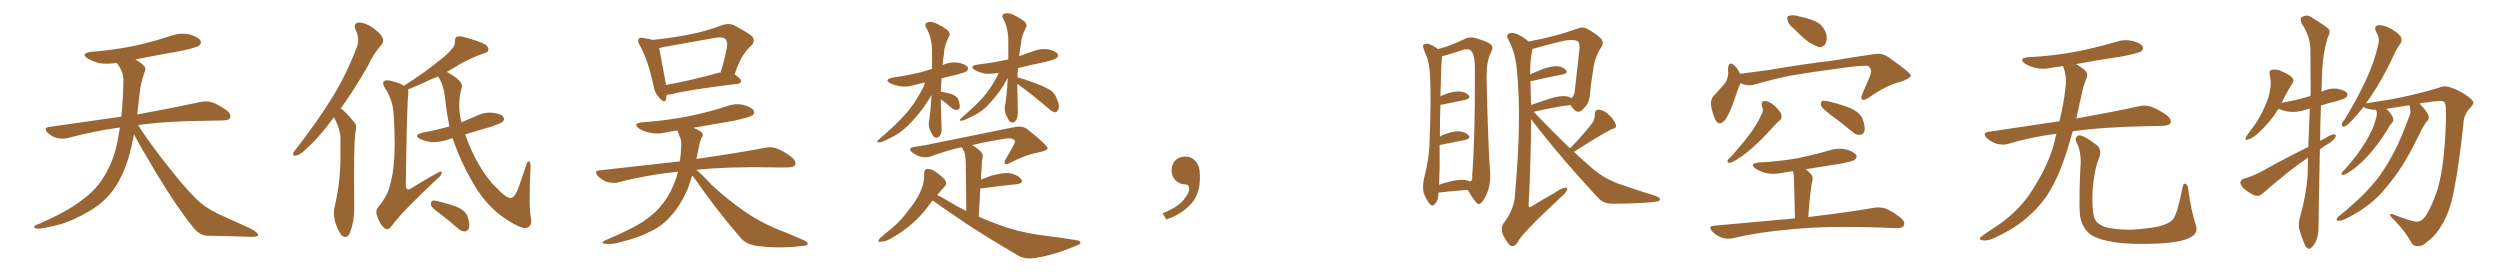 <svg xmlns="http://www.w3.org/2000/svg" xmlns:xlink="http://www.w3.org/1999/xlink" width="1350" height="150"><path fill="#996633" padding="10" d="M72.36 72.51L72.36 72.51L72.36 72.51Q71.19 78.96 69.29 85.55L69.29 85.55Q65.92 96.39 60.50 103.42L60.50 103.42Q55.81 109.57 48.34 113.96L48.34 113.96Q38.67 119.53 31.93 121.29L31.93 121.29Q22.56 123.63 20.21 123.49L20.21 123.49Q17.72 123.05 18.60 122.17L18.60 122.17Q19.04 121.44 21.24 120.85L21.24 120.85Q36.77 113.96 43.95 108.25L43.95 108.25Q51.56 102.83 55.66 96.09L55.66 96.09Q61.67 87.01 63.87 74.12L63.87 74.12Q64.31 71.48 64.75 68.85L64.75 68.85Q49.80 70.90 36.62 74.56L36.62 74.56Q33.98 75.15 30.76 74.56L30.76 74.56Q27.98 73.83 25.63 71.63L25.63 71.63Q23.29 68.99 26.51 68.55L26.51 68.55Q47.31 65.63 65.48 62.99L65.48 62.99Q66.50 54.05 66.65 43.07L66.65 43.07Q66.65 38.53 62.99 33.98L62.99 33.98Q58.01 34.72 53.61 34.13L53.61 34.13Q50.10 33.11 47.46 31.64L47.46 31.64Q43.07 28.86 49.22 27.98L49.22 27.98Q62.11 26.95 73.24 24.61L73.24 24.61Q83.06 22.41 92.29 19.34L92.29 19.34Q97.41 17.58 102.39 18.60L102.39 18.60Q107.23 20.07 108.25 21.97L108.25 21.97Q108.98 23.29 107.52 24.61L107.52 24.61Q106.35 25.63 98.29 27.39L98.29 27.39Q85.11 29.74 73.10 32.08L73.10 32.08Q75.88 33.69 77.64 35.45L77.64 35.45Q79.10 36.62 78.22 38.53L78.22 38.53Q75.88 44.82 75.44 50.24L75.44 50.24Q75 53.61 74.56 57.57L74.56 57.57Q74.27 59.62 74.12 61.82L74.12 61.82Q95.51 57.86 108.25 55.08L108.25 55.08Q111.62 54.35 114.40 55.22L114.40 55.22Q117.92 56.40 122.46 59.62L122.46 59.62Q125.10 61.82 124.22 63.72L124.22 63.72Q123.49 65.04 120.41 65.04L120.41 65.04Q116.89 65.19 112.94 65.19L112.94 65.19Q90.09 65.33 74.56 67.53L74.56 67.53Q80.86 77.49 91.55 90.82L91.55 90.82Q102.39 104.59 108.69 109.86L108.69 109.86Q113.38 113.67 121.88 117.33L121.88 117.33Q128.47 120.41 134.77 123.19L134.77 123.19Q139.60 125.68 139.45 127.00L139.45 127.00Q139.31 128.03 134.77 127.88L134.77 127.88Q124.07 127.44 111.62 127.29L111.62 127.29Q107.37 127.00 103.71 122.02L103.71 122.02Q95.36 111.62 84.38 93.46L84.38 93.46Q75.59 78.81 72.36 72.51ZM180.32 63.28L180.32 63.28Q172.56 73.97 165.97 79.83L165.97 79.83Q162.01 83.79 160.11 83.94L160.11 83.94Q157.91 84.52 158.35 82.62L158.35 82.62Q158.79 81.74 160.25 79.98L160.25 79.98Q171.24 65.77 179.30 52.88L179.30 52.88Q187.50 39.40 192.77 25.20L192.77 25.20Q194.38 20.95 192.04 16.11L192.04 16.11Q190.58 12.60 193.65 12.16L193.65 12.16Q196.58 12.01 201.12 14.79L201.12 14.79Q205.96 18.46 206.54 20.36L206.54 20.36Q207.42 22.56 205.96 24.32L205.96 24.32Q202.29 27.98 198.63 35.60L198.63 35.60Q191.02 48.93 183.98 58.59L183.98 58.59Q185.45 59.47 186.77 60.94L186.77 60.94Q188.82 62.99 191.46 66.21L191.46 66.21Q192.92 67.82 191.89 71.92L191.89 71.92Q190.87 79.54 191.31 112.21L191.31 112.21Q191.31 119.24 189.11 125.39L189.11 125.39Q187.35 129.49 184.57 127.15L184.57 127.15Q182.81 125.39 181.05 120.12L181.05 120.12Q179.74 115.14 180.62 112.06L180.62 112.06Q183.98 97.71 183.84 83.64L183.84 83.64Q183.84 78.66 183.84 73.68L183.84 73.68Q183.40 69.73 181.49 65.63L181.49 65.63Q180.91 64.31 180.32 63.28ZM244.48 74.56L244.48 74.56Q243.02 75 241.70 75.44L241.70 75.44Q237.30 76.90 232.91 76.76L232.91 76.76Q229.39 76.17 227.05 75.15L227.05 75.15Q222.80 73.10 228.22 71.63L228.22 71.63Q235.99 70.17 242.72 68.26L242.72 68.26Q241.11 60.50 240.23 52.00L240.23 52.00Q239.36 45.41 236.57 41.31L236.57 41.31Q234.23 42.19 232.32 43.07L232.32 43.07Q224.71 46.58 220.31 48.34L220.31 48.34Q220.61 49.37 220.46 51.12L220.46 51.12Q219.73 55.81 219.14 99.32L219.14 99.32Q218.99 101.66 220.02 102.25L220.02 102.25Q220.31 102.54 221.63 101.95L221.63 101.95Q236.43 92.87 237.74 92.72L237.74 92.72Q238.92 92.43 238.48 93.46L238.48 93.46Q238.33 94.92 235.99 96.68L235.99 96.68Q217.24 114.11 211.38 122.17L211.38 122.17Q209.47 124.66 207.57 123.19L207.57 123.19Q205.22 121.29 203.76 116.89L203.76 116.89Q202.44 113.67 204.35 111.77L204.35 111.77Q209.62 105.18 210.64 99.76L210.64 99.76Q212.99 91.99 213.13 78.37L213.13 78.37Q212.99 61.67 211.96 57.13L211.96 57.13Q210.79 51.86 208.01 47.75L208.01 47.75Q206.25 44.97 207.28 43.95L207.28 43.95Q208.01 43.07 210.64 43.51L210.64 43.51Q215.92 44.82 218.12 46.29L218.12 46.29Q228.37 39.84 235.40 34.13L235.40 34.13Q241.70 29.44 244.04 26.37L244.04 26.37Q245.80 24.61 245.65 22.27L245.65 22.27Q245.65 20.36 246.68 19.78L246.68 19.78Q248.88 19.34 251.22 20.21L251.22 20.21Q258.40 22.12 262.06 24.02L262.06 24.02Q264.11 25.49 263.67 27.25L263.67 27.25Q263.38 28.42 260.74 29.00L260.74 29.00Q254.88 31.05 248.14 34.72L248.14 34.72Q244.78 36.91 241.26 38.82L241.26 38.82Q242.72 39.55 244.92 41.02L244.92 41.02Q250.34 44.68 249.32 47.46L249.32 47.46Q247.85 51.86 248.00 57.71L248.00 57.71Q248.14 61.96 249.17 66.06L249.17 66.06Q253.27 64.31 257.37 62.55L257.37 62.55Q261.77 60.35 266.31 60.94L266.31 60.94Q270.85 61.52 271.88 63.28L271.88 63.28Q272.75 64.45 271.44 65.77L271.44 65.77Q270.70 66.50 265.28 68.41L265.28 68.41Q257.81 70.46 251.07 72.66L251.07 72.66Q251.22 72.95 251.37 73.10L251.37 73.10Q254.44 81.74 258.54 88.77L258.54 88.77Q262.94 96.53 268.21 101.51L268.21 101.51Q273.05 106.79 275.68 106.93L275.68 106.93Q278.17 106.93 280.52 99.90L280.52 99.90Q282.28 94.48 284.18 89.06L284.18 89.06Q284.77 87.01 285.64 87.16L285.64 87.16Q286.52 87.45 286.52 89.36L286.52 89.36Q285.35 113.09 286.82 118.07L286.82 118.07Q287.26 123.19 283.15 123.19L283.15 123.19Q278.03 122.02 270.12 116.16L270.12 116.16Q262.35 110.01 257.08 101.51L257.08 101.51Q249.61 89.36 245.21 76.90L245.21 76.90Q244.63 75.59 244.48 74.56ZM237.01 114.99L237.01 114.99L237.01 114.99Q233.35 112.35 232.76 110.89L232.76 110.89Q232.62 109.13 233.20 108.54L233.20 108.54Q233.94 108.11 236.13 108.54L236.13 108.54Q241.55 109.86 246.53 111.62L246.53 111.62Q251.51 113.82 252.54 117.04L252.54 117.04Q253.86 121.14 253.27 123.05L253.27 123.05Q252.69 124.80 251.22 124.95L251.22 124.95Q249.17 125.10 247.27 123.34L247.27 123.34Q241.99 118.65 237.01 114.99ZM360.06 51.12L360.06 51.12Q359.77 52.59 359.62 53.61L359.62 53.61Q358.89 56.10 356.10 52.88L356.10 52.88Q353.47 50.24 352.88 46.14L352.88 46.14Q349.95 32.37 345.41 24.32L345.41 24.32Q343.95 21.97 344.97 20.95L344.97 20.95Q345.41 20.07 347.31 20.51L347.31 20.51Q350.54 20.95 352.44 21.53L352.44 21.53Q362.99 20.51 372.36 18.60L372.36 18.60Q381.01 16.99 390.23 13.48L390.23 13.48Q393.46 12.45 396.09 13.48L396.09 13.48Q403.71 17.58 406.05 19.48L406.05 19.48Q408.25 22.12 405.62 24.76L405.62 24.76Q403.56 26.51 401.66 29.30L401.66 29.30Q399.46 32.08 396.68 40.14L396.68 40.14Q400.20 42.63 400.20 43.65L400.20 43.65Q399.90 45.12 398.44 45.26L398.44 45.26Q373.39 48.19 361.96 50.98L361.96 50.98Q360.94 51.12 360.06 51.12ZM388.18 39.26L388.18 39.26Q388.62 39.11 389.06 39.26L389.06 39.26Q391.11 32.96 392.58 25.34L392.58 25.34Q393.02 22.56 391.70 21.09L391.70 21.09Q390.23 19.78 386.57 20.36L386.57 20.36Q372.51 22.85 357.86 25.49L357.86 25.49Q356.84 25.78 355.96 25.93L355.96 25.93Q356.69 30.03 359.47 44.68L359.47 44.68Q359.47 45.26 359.62 45.85L359.62 45.85Q372.36 43.65 388.18 39.26ZM373.83 94.78L373.83 94.78L373.83 94.78Q372.36 98.88 371.34 102.10L371.34 102.10Q367.38 111.04 362.40 116.46L362.40 116.46Q357.57 122.17 351.27 124.95L351.27 124.95Q344.53 128.47 336.91 130.22L336.91 130.22Q330.91 132.13 327.83 131.69L327.83 131.69Q323.14 131.54 327.10 129.64L327.10 129.64Q343.21 122.90 349.51 118.07L349.51 118.07Q354.64 114.40 358.30 109.42L358.30 109.42Q362.40 104.15 365.19 96.09L365.19 96.09Q365.63 94.19 366.06 92.72L366.06 92.72Q348.93 94.48 333.98 98.44L333.98 98.44Q331.49 99.17 327.98 98.29L327.98 98.29Q325.20 97.41 322.85 95.07L322.85 95.07Q320.51 92.14 323.73 91.99L323.73 91.99Q346.88 89.36 367.09 87.16L367.09 87.16Q367.68 83.50 367.82 79.54L367.82 79.54Q368.26 75.88 366.94 73.54L366.94 73.54Q366.36 71.63 365.92 70.61L365.92 70.61Q365.77 70.46 365.77 70.46L365.77 70.46Q362.40 70.90 359.62 71.48L359.62 71.48Q354.79 72.66 350.68 71.63L350.68 71.63Q347.31 70.90 345.12 69.43L345.12 69.43Q341.31 66.65 346.73 66.06L346.73 66.06Q360.64 65.04 372.22 62.70L372.22 62.70Q382.91 60.50 392.72 57.28L392.72 57.28Q397.12 55.66 401.66 56.69L401.66 56.69Q406.05 58.01 407.08 59.77L407.08 59.77Q407.67 61.23 406.35 62.26L406.35 62.26Q404.88 63.28 396.39 65.19L396.39 65.19Q385.11 67.09 374.41 68.99L374.41 68.99Q378.22 70.61 379.10 71.63L379.10 71.63Q379.98 73.24 378.96 74.27L378.96 74.27Q377.93 76.03 377.34 79.69L377.34 79.69Q376.61 82.76 376.03 85.84L376.03 85.84Q399.32 82.47 413.09 79.83L413.09 79.83Q416.31 79.10 419.38 80.13L419.38 80.13Q423.05 81.45 427.59 84.96L427.59 84.96Q430.22 87.16 429.35 89.06L429.35 89.06Q428.47 90.53 425.24 90.38L425.24 90.38Q421.58 90.53 417.19 90.38L417.19 90.38Q392.72 89.94 376.03 91.70L376.03 91.70Q378.81 93.90 384.67 100.20L384.67 100.20Q393.31 108.11 401.81 113.96L401.81 113.96Q408.98 119.09 418.36 123.19L418.36 123.19Q427.00 126.56 434.18 129.79L434.18 129.79Q436.52 130.96 436.08 131.98L436.08 131.98Q435.79 132.71 432.71 132.86L432.71 132.86Q420.70 134.33 409.28 132.86L409.28 132.86Q402.83 132.13 399.61 128.03L399.61 128.03Q386.28 112.65 374.71 95.80L374.71 95.80Q373.97 94.92 373.83 94.78ZM508.01 53.61L508.01 53.61Q508.01 55.96 508.15 58.59L508.15 58.59Q508.30 63.43 508.45 68.70L508.45 68.70Q508.74 72.51 506.84 73.97L506.84 73.97Q504.93 75.15 503.61 72.95L503.61 72.95Q502.73 71.48 502.15 70.17L502.15 70.17Q501.42 67.97 501.56 66.06L501.56 66.06Q502.44 61.52 503.03 51.27L503.03 51.27Q501.27 54.49 498.63 58.15L498.63 58.15Q494.24 64.01 490.14 67.97L490.14 67.97Q485.60 72.36 480.32 74.71L480.32 74.71Q475.93 77.05 474.61 76.90L474.61 76.90Q472.71 76.76 474.61 75.29L474.61 75.29Q483.84 67.38 488.23 62.40L488.23 62.40Q493.65 56.69 497.75 48.63L497.75 48.63Q499.22 46.29 499.37 44.53L499.37 44.53Q496.29 45.26 493.95 45.85L493.95 45.85Q489.84 47.17 485.89 46.58L485.89 46.58Q482.96 46.00 480.76 44.97L480.76 44.97Q477.10 42.92 482.08 41.89L482.08 41.89Q490.28 40.72 497.46 38.96L497.46 38.96Q500.24 38.09 503.32 37.21L503.32 37.21Q503.32 33.40 503.32 29.74L503.32 29.74Q503.61 20.51 499.95 14.65L499.95 14.65Q499.07 12.60 500.98 12.01L500.98 12.01Q502.73 11.43 505.08 12.45L505.08 12.45Q508.74 14.06 511.82 16.41L511.82 16.41Q513.43 18.16 512.55 19.48L512.55 19.48Q509.77 24.90 509.77 29.00L509.77 29.00Q509.18 31.93 509.03 35.16L509.03 35.16Q509.18 35.01 509.62 34.86L509.62 34.86Q513.43 33.25 517.53 33.84L517.53 33.84Q521.48 34.72 522.51 36.18L522.51 36.18Q523.10 37.35 522.07 38.38L522.07 38.38Q521.19 39.11 516.21 40.43L516.21 40.43Q512.11 41.31 508.45 42.33L508.45 42.33Q508.15 45.85 508.01 49.51L508.01 49.51Q511.08 49.95 513.87 50.83L513.87 50.83Q516.94 52.00 517.53 53.91L517.53 53.91Q518.41 56.54 518.26 58.01L518.26 58.01Q517.82 59.18 516.80 59.33L516.80 59.33Q515.48 59.47 514.01 58.45L514.01 58.45Q511.08 55.81 508.45 53.91L508.45 53.91Q508.15 53.61 508.01 53.61ZM549.32 45.26L549.32 45.26Q549.32 48.05 549.46 51.12L549.46 51.12Q549.46 55.66 549.61 60.50L549.61 60.50Q549.76 64.31 547.85 65.77L547.85 65.77Q545.95 66.94 544.63 64.75L544.63 64.75Q543.75 62.99 543.16 61.96L543.16 61.96Q542.43 59.62 542.58 57.71L542.58 57.71Q543.60 53.03 544.19 42.04L544.19 42.04Q542.43 45.56 539.65 49.51L539.65 49.51Q535.84 54.49 532.62 57.71L532.62 57.71Q528.81 61.23 524.27 63.13L524.27 63.13Q520.17 65.33 519.14 65.19L519.14 65.19Q517.38 65.19 519.14 63.72L519.14 63.72Q526.76 57.13 530.42 53.03L530.42 53.03Q534.67 48.34 538.18 41.75L538.18 41.75Q538.92 40.28 539.36 39.26L539.36 39.26Q535.25 40.14 531.59 39.70L531.59 39.70Q528.52 38.96 526.61 37.94L526.61 37.94Q522.95 35.74 527.93 34.86L527.93 34.86Q536.57 33.84 544.48 32.08L544.48 32.08Q544.48 28.13 544.48 24.02L544.48 24.02Q544.78 15.23 541.55 9.81L541.55 9.81Q540.67 7.91 542.43 7.32L542.43 7.32Q544.34 6.74 546.68 7.76L546.68 7.76Q550.34 9.38 553.42 11.72L553.42 11.72Q554.88 13.62 554.00 14.94L554.00 14.94Q551.37 19.92 551.37 23.58L551.37 23.58Q550.78 26.81 550.34 30.32L550.34 30.32Q554.30 29.00 558.25 27.54L558.25 27.54Q562.21 26.07 566.31 26.66L566.31 26.66Q570.12 27.69 571.14 29.15L571.14 29.15Q571.88 30.32 570.56 31.35L570.56 31.35Q569.82 32.08 564.11 33.54L564.11 33.54Q556.49 35.01 549.76 36.77L549.76 36.77Q549.46 39.11 549.46 41.75L549.46 41.75Q553.27 42.77 559.13 44.97L559.13 44.97Q564.99 47.17 567.63 48.93L567.63 48.93Q569.68 50.68 570.56 53.03L570.56 53.03Q572.61 57.71 571.29 59.47L571.29 59.47Q570.70 60.64 569.68 60.64L569.68 60.64Q567.77 60.21 565.87 58.30L565.87 58.30Q556.79 50.54 549.32 45.26ZM503.61 108.25L503.61 108.25L503.61 108.25Q502.29 109.86 501.27 111.33L501.27 111.33Q494.09 121.14 482.23 128.17L482.23 128.17Q478.42 130.52 475.78 130.52L475.78 130.52Q473.44 131.10 474.90 128.91L474.90 128.91Q477.10 126.86 481.49 123.34L481.49 123.34Q486.47 119.24 490.58 113.53L490.58 113.53Q494.97 108.25 496.88 103.71L496.88 103.71Q499.22 99.02 499.07 93.60L499.07 93.60Q499.07 91.41 500.54 91.26L500.54 91.26Q502.73 91.11 504.64 92.43L504.64 92.43Q507.57 94.34 509.91 96.68L509.91 96.68Q511.82 99.02 510.06 100.78L510.06 100.78Q508.01 102.98 506.10 105.32L506.10 105.32Q510.06 107.23 515.92 110.89L515.92 110.89Q518.99 112.50 521.78 113.96L521.78 113.96Q521.63 89.94 521.48 86.87L521.48 86.87Q521.34 83.79 520.75 82.03L520.75 82.03Q520.02 80.86 519.43 79.54L519.43 79.54Q517.24 79.83 515.92 80.27L515.92 80.27Q508.74 82.18 502.44 84.52L502.44 84.52Q497.46 85.99 492.63 82.32L492.63 82.32Q489.70 79.83 494.24 79.25L494.24 79.25Q500.39 78.37 506.25 77.05L506.25 77.05Q521.78 73.83 531.59 71.92L531.59 71.92Q541.26 69.87 549.17 68.41L549.17 68.41Q552.69 67.97 555.47 70.31L555.47 70.31Q565.58 78.52 565.72 79.98L565.72 79.98Q565.87 81.30 560.60 82.32L560.60 82.32Q554.15 83.50 546.09 87.60L546.09 87.60Q543.75 89.06 542.72 88.48L542.72 88.48Q541.99 87.74 543.02 85.99L543.02 85.99Q545.36 82.18 547.27 78.52L547.27 78.52Q548.14 76.76 548.14 76.32L548.14 76.32Q548.00 75.29 545.65 74.71L545.65 74.71Q543.60 74.56 536.13 76.03L536.13 76.03Q529.83 77.05 525 78.37L525 78.37Q527.64 79.69 529.98 82.32L529.98 82.32Q531.30 83.79 530.27 86.57L530.27 86.57Q530.27 87.89 530.13 89.79L530.13 89.79Q529.83 93.31 529.69 96.97L529.69 96.97Q532.32 95.95 535.11 94.92L535.11 94.92Q541.99 93.02 545.65 93.60L545.65 93.60Q549.76 94.48 551.51 96.83L551.51 96.83Q552.83 98.88 549.17 99.46L549.17 99.46Q541.26 100.20 530.57 101.66L530.57 101.66Q529.54 101.66 529.39 101.66L529.39 101.66Q528.96 108.69 528.52 117.04L528.52 117.04Q534.23 119.53 539.65 121.44L539.65 121.44Q549.17 125.10 561.18 126.86L561.18 126.86Q571.88 128.17 581.10 129.64L581.10 129.64Q583.59 130.08 583.45 131.10L583.45 131.10Q583.45 131.98 580.66 132.86L580.66 132.86Q569.82 137.55 559.13 139.31L559.13 139.31Q553.13 140.33 549.02 137.55L549.02 137.55Q535.25 129.49 522.36 121.14L522.36 121.14Q522.07 121.00 521.92 121.00L521.92 121.00Q521.78 120.85 521.92 120.85L521.92 120.85Q512.55 114.55 503.61 108.25ZM647.75 91.99L647.75 91.99L647.75 91.99Q648.93 103.27 643.65 109.57L643.65 109.57Q638.09 115.87 629.74 118.51L629.74 118.51L627.83 115.14Q636.47 111.77 639.70 107.23L639.70 107.23Q642.19 103.86 642.19 101.95L642.19 101.95Q642.04 99.61 640.14 99.61L640.14 99.61Q637.06 99.61 634.72 97.27L634.72 97.27Q632.67 95.21 632.67 91.99L632.67 91.99Q632.81 88.48 634.72 86.57L634.72 86.57Q636.91 84.52 640.14 84.52L640.14 84.52Q642.92 84.52 644.82 86.28L644.82 86.28Q647.31 88.33 647.75 91.99ZM776.81 104.00L776.81 104.00Q776.66 104.44 776.66 104.88L776.66 104.88Q776.81 107.81 774.90 110.16L774.90 110.16Q773.44 111.91 771.97 110.01L771.97 110.01Q770.07 107.67 768.75 104.00L768.75 104.00Q768.02 100.63 769.04 96.09L769.04 96.09Q771.83 85.25 771.97 76.32L771.97 76.32Q772.85 54.49 772.27 41.75L772.27 41.75Q771.97 33.84 770.07 29.88L770.07 29.88Q769.34 28.13 768.75 26.22L768.75 26.22Q768.02 24.46 769.04 23.88L769.04 23.88Q770.65 23.29 771.97 23.88L771.97 23.88Q773.88 24.61 775.20 25.63L775.20 25.63Q775.93 26.07 776.51 26.51L776.51 26.51Q783.11 24.90 791.16 20.95L791.16 20.95Q793.65 19.63 797.17 20.65L797.17 20.65Q804.35 22.85 805.37 24.32L805.37 24.32Q806.54 25.78 805.08 28.42L805.08 28.42Q802.73 32.81 802.73 41.60L802.73 41.60Q803.47 75.15 804.49 90.67L804.49 90.67Q805.37 98.44 803.03 104.30L803.03 104.30Q800.68 109.72 798.78 110.16L798.78 110.16Q797.75 110.60 795.41 107.08L795.41 107.08Q793.95 104.88 792.48 102.54L792.48 102.54Q785.60 102.98 776.81 104.00ZM791.46 97.27L791.46 97.27Q792.77 97.41 793.80 98.00L793.80 98.00Q795.41 97.56 794.97 94.92L794.97 94.92Q796.58 74.85 796.44 38.23L796.44 38.23Q796.58 29.44 794.24 27.25L794.24 27.25Q792.63 25.93 788.96 27.25L788.96 27.25Q784.72 28.71 781.05 29.74L781.05 29.74Q779.74 30.18 778.71 30.32L778.71 30.32Q778.71 31.20 778.56 32.67L778.56 32.67Q778.27 34.42 777.83 52.15L777.83 52.15Q778.42 51.56 779.00 51.42L779.00 51.42Q784.57 49.22 787.79 49.37L787.79 49.37Q791.31 49.51 793.07 51.42L793.07 51.42Q794.38 53.03 791.31 53.91L791.31 53.91Q785.89 55.08 778.42 56.54L778.42 56.54Q777.98 56.54 777.83 56.54L777.83 56.54Q777.54 64.01 777.54 73.83L777.54 73.83Q778.13 73.39 779.00 72.95L779.00 72.95Q784.57 70.75 787.79 70.90L787.79 70.90Q791.31 71.19 793.07 73.10L793.07 73.10Q794.38 74.71 791.16 75.59L791.16 75.59Q785.60 76.76 777.98 78.22L777.98 78.22Q777.54 78.22 777.39 78.22L777.39 78.22Q777.39 84.23 777.39 91.26L777.39 91.26Q777.25 96.09 777.10 99.76L777.10 99.76Q779.74 98.73 782.52 98.14L782.52 98.14Q788.23 96.68 791.46 97.27ZM847.85 80.13L847.85 80.13Q855.91 71.63 860.01 66.21L860.01 66.21Q861.33 63.87 861.18 61.96L861.18 61.96Q861.18 59.18 863.38 59.18L863.38 59.18Q866.60 59.62 869.24 62.40L869.24 62.40Q872.02 65.19 872.61 67.53L872.61 67.53Q873.19 69.14 870.41 69.73L870.41 69.73Q863.67 73.10 849.90 82.03L849.90 82.03Q855.32 87.01 860.60 91.55L860.60 91.55Q863.96 94.34 867.92 96.53L867.92 96.53Q872.61 98.88 874.80 99.46L874.80 99.46Q883.45 102.54 893.99 105.76L893.99 105.76Q896.48 106.79 896.48 107.67L896.48 107.67Q896.04 108.69 894.58 108.84L894.58 108.84Q888.87 109.86 871.14 110.01L871.14 110.01Q865.87 110.16 862.79 106.64L862.79 106.64Q842.58 84.96 826.76 64.31L826.76 64.31Q826.76 85.55 825.44 111.04L825.44 111.04Q825.73 112.50 827.05 111.47L827.05 111.47Q833.64 107.37 839.50 104.15L839.50 104.15Q843.31 101.51 845.21 101.37L845.21 101.37Q846.68 101.37 846.09 102.83L846.09 102.83Q845.51 104.30 842.72 106.64L842.72 106.64Q821.34 126.42 819.43 130.96L819.43 130.96Q817.68 133.59 815.48 132.57L815.48 132.57Q813.43 130.66 811.52 126.56L811.52 126.56Q810.21 123.19 811.96 120.56L811.96 120.56Q817.97 112.65 818.12 104.74L818.12 104.74Q821.78 64.31 819.14 38.23L819.14 38.23Q818.55 29.15 814.60 21.53L814.60 21.53Q812.99 19.19 814.75 18.16L814.75 18.16Q816.21 17.29 818.99 18.31L818.99 18.31Q822.22 19.63 825.44 22.41L825.44 22.41Q839.50 19.92 851.95 15.38L851.95 15.38Q854.44 14.36 856.79 15.38L856.79 15.38Q861.62 18.02 864.40 20.65L864.40 20.65Q866.60 23.14 864.40 25.93L864.40 25.93Q861.04 31.05 860.16 38.67L860.16 38.67Q858.98 46.00 858.40 52.29L858.40 52.29Q858.11 55.66 855.32 58.45L855.32 58.45Q851.81 62.70 848.58 57.42L848.58 57.42Q848.29 56.84 848.14 56.69L848.14 56.69Q839.65 57.71 828.22 60.35L828.22 60.35Q838.48 71.19 847.85 80.13ZM826.46 43.80L826.46 43.80L826.46 43.80Q826.61 49.95 826.76 56.69L826.76 56.69Q831.45 55.08 837.16 53.17L837.16 53.17Q842.58 51.56 845.65 52.00L845.65 52.00Q847.41 52.15 848.44 53.03L848.44 53.03Q849.90 52.15 850.34 49.37L850.34 49.37Q851.51 39.26 852.83 27.25L852.83 27.25Q853.27 23.14 851.95 22.27L851.95 22.27Q849.02 20.65 840.97 22.85L840.97 22.85Q835.40 24.17 827.78 26.37L827.78 26.37Q827.34 26.37 827.49 26.51L827.49 26.51Q827.34 26.66 827.34 27.10L827.34 27.10Q826.17 32.96 826.32 40.14L826.32 40.14Q829.25 38.82 832.47 37.50L832.47 37.50Q837.74 35.60 840.82 35.74L840.82 35.74Q844.19 36.04 845.65 37.94L845.65 37.94Q846.83 39.55 844.04 40.14L844.04 40.14Q837.01 41.46 827.64 43.65L827.64 43.65Q827.05 43.65 826.46 43.80ZM968.41 15.23L968.41 15.23Q965.48 12.89 965.33 10.99L965.33 10.99Q964.75 8.79 965.77 8.64L965.77 8.64Q967.38 7.91 970.17 8.50L970.17 8.50Q972.07 8.94 973.83 9.38L973.83 9.38Q978.22 10.40 981.74 12.30L981.74 12.30Q984.81 14.21 986.13 18.31L986.13 18.31Q986.87 21.09 985.84 23.44L985.84 23.44Q984.52 25.78 981.88 25.34L981.88 25.34Q979.83 24.46 977.05 23.00L977.05 23.00Q973.83 20.65 968.41 15.23ZM939.84 44.82L939.84 44.82Q938.23 48.63 936.04 55.37L936.04 55.37Q934.13 60.79 931.79 64.45L931.79 64.45Q928.56 68.70 926.22 64.60L926.22 64.60Q924.90 61.82 924.02 57.28L924.02 57.28Q923.58 54.05 925.05 52.15L925.05 52.15Q928.71 48.19 931.49 44.97L931.49 44.97Q933.11 42.63 933.25 39.40L933.25 39.40Q933.25 38.09 933.11 37.06L933.11 37.06Q933.54 32.81 936.33 35.16L936.33 35.16Q937.94 36.33 939.70 39.84L939.70 39.84Q947.61 38.82 955.22 37.79L955.22 37.79Q975.88 34.28 989.21 32.81L989.21 32.81Q1002.10 30.62 1012.65 29.15L1012.65 29.15Q1016.60 28.56 1019.82 30.91L1019.82 30.91Q1031.69 39.26 1031.84 40.72L1031.84 40.72Q1031.84 42.33 1025.98 44.24L1025.98 44.24Q1018.51 46.14 1009.57 52.44L1009.57 52.44Q1006.93 54.35 1005.62 53.76L1005.62 53.76Q1004.59 53.17 1005.62 50.83L1005.62 50.83Q1007.67 46.00 1009.57 41.60L1009.57 41.60Q1010.45 39.26 1010.30 38.67L1010.30 38.67Q1010.74 37.50 1008.84 35.60L1008.84 35.60Q1006.05 35.16 995.36 36.62L995.36 36.62Q977.78 38.96 966.65 40.87L966.65 40.87Q956.69 42.92 947.31 45.70L947.31 45.70Q943.51 46.73 939.84 44.82ZM951.42 57.28L951.42 57.28Q950.83 54.49 953.17 54.49L953.17 54.49Q955.37 54.64 958.45 57.28L958.45 57.28Q961.82 60.50 961.96 62.26L961.96 62.26Q962.40 64.01 961.08 65.04L961.08 65.04Q959.18 66.50 956.84 69.29L956.84 69.29Q951.27 75.44 946.73 79.39L946.73 79.39Q942.19 83.50 938.96 85.40L938.96 85.40Q935.60 87.74 934.13 87.89L934.13 87.89Q932.37 88.04 932.96 86.57L932.96 86.57Q933.25 85.84 934.57 84.81L934.57 84.81Q940.14 78.66 944.24 73.24L944.24 73.24Q948.63 67.68 951.42 61.38L951.42 61.38Q952.44 59.47 951.42 57.28ZM987.74 61.38L987.74 61.38Q983.94 58.45 983.35 56.98L983.35 56.98Q983.20 55.22 983.79 54.64L983.79 54.64Q984.67 54.20 986.87 54.64L986.87 54.64Q993.31 56.10 999.02 58.30L999.02 58.30Q1004.88 60.94 1005.91 64.60L1005.91 64.60Q1007.37 68.70 1006.79 70.90L1006.79 70.90Q1006.05 72.66 1004.59 72.80L1004.59 72.80Q1002.39 73.10 1000.49 71.34L1000.49 71.34Q993.90 65.92 987.74 61.38ZM969.29 117.92L969.29 117.92L969.29 117.92Q968.85 98.58 968.70 96.24L968.70 96.24Q968.70 94.04 968.26 92.72L968.26 92.72Q968.12 92.58 968.12 92.43L968.12 92.43Q965.33 92.87 962.55 93.31L962.55 93.31Q957.71 94.34 953.61 93.46L953.61 93.46Q950.39 92.58 948.05 91.11L948.05 91.11Q944.38 88.33 949.80 87.74L949.80 87.74Q961.08 87.16 970.90 85.40L970.90 85.40Q979.98 83.50 988.04 81.15L988.04 81.15Q992.58 79.69 996.97 80.71L996.97 80.71Q1001.37 82.03 1002.39 83.79L1002.39 83.79Q1002.98 85.25 1001.51 86.28L1001.51 86.28Q1000.49 87.16 993.31 88.48L993.31 88.48Q983.94 89.94 975 91.41L975 91.41Q976.76 92.58 978.22 94.34L978.22 94.34Q979.39 95.95 978.37 98.73L978.37 98.73Q978.22 99.76 978.08 100.78L978.08 100.78Q977.05 107.96 976.46 117.19L976.46 117.19Q998.58 114.55 1011.91 112.21L1011.91 112.21Q1015.28 111.62 1018.36 112.65L1018.36 112.65Q1021.88 114.11 1026.42 117.63L1026.42 117.63Q1029.05 119.97 1028.03 121.88L1028.03 121.88Q1027.15 123.34 1023.93 123.19L1023.93 123.19Q1020.26 123.05 1016.16 122.90L1016.16 122.90Q986.13 121.88 967.97 123.78L967.97 123.78Q950.83 125.10 935.74 128.61L935.74 128.61Q932.96 129.35 929.74 128.32L929.74 128.32Q926.81 127.29 924.61 124.95L924.61 124.95Q922.12 122.02 925.63 121.88L925.63 121.88Q948.93 119.82 969.29 117.92ZM1110.50 72.22L1110.50 72.22Q1096.88 73.97 1084.57 77.64L1084.57 77.64Q1081.93 78.52 1078.27 77.64L1078.27 77.64Q1075.20 76.76 1072.85 74.56L1072.85 74.56Q1070.21 71.78 1073.73 71.19L1073.73 71.19Q1093.95 68.12 1112.11 65.48L1112.11 65.48Q1114.60 54.79 1115.19 48.49L1115.19 48.49Q1116.36 41.75 1114.16 36.04L1114.16 36.04Q1114.01 35.74 1114.01 35.74L1114.01 35.74Q1110.64 36.04 1107.86 36.62L1107.86 36.62Q1103.03 37.65 1098.93 36.62L1098.93 36.62Q1095.70 35.74 1093.36 34.28L1093.36 34.28Q1089.70 31.49 1095.12 30.91L1095.12 30.91Q1109.18 30.18 1121.48 27.83L1121.48 27.83Q1132.47 25.63 1142.72 22.56L1142.72 22.56Q1147.27 21.09 1151.66 22.12L1151.66 22.12Q1156.05 23.29 1157.08 25.20L1157.08 25.20Q1157.67 26.66 1156.20 27.69L1156.20 27.69Q1154.88 28.71 1145.95 30.47L1145.95 30.47Q1133.06 32.37 1121.19 34.57L1121.19 34.57Q1122.80 35.74 1125 37.21L1125 37.21Q1128.08 39.40 1126.61 42.48L1126.61 42.48Q1125.88 44.24 1124.85 47.46L1124.85 47.46Q1122.95 56.40 1121.19 64.01L1121.19 64.01Q1142.14 60.21 1154.88 57.42L1154.88 57.42Q1158.25 56.54 1161.47 57.57L1161.47 57.57Q1165.14 58.89 1169.97 62.11L1169.97 62.11Q1172.90 64.60 1172.02 66.50L1172.02 66.50Q1171.29 67.82 1167.77 67.97L1167.77 67.97Q1164.40 68.12 1160.45 68.12L1160.45 68.12Q1135.55 68.55 1119.29 70.90L1119.29 70.90Q1117.24 78.22 1115.33 84.08L1115.33 84.08Q1111.08 96.68 1105.66 105.18L1105.66 105.18Q1100.10 113.38 1091.60 119.97L1091.60 119.97Q1085.89 124.37 1076.95 128.47L1076.95 128.47Q1073.29 130.22 1070.65 129.79L1070.65 129.79Q1068.75 129.49 1069.19 128.47L1069.19 128.47Q1069.92 127.59 1072.56 125.83L1072.56 125.83Q1075.78 123.63 1079.44 121.29L1079.44 121.29Q1090.87 113.09 1097.02 103.27L1097.02 103.27Q1106.25 89.21 1109.47 76.46L1109.47 76.46Q1109.91 74.12 1110.50 72.22ZM1185.64 121.14L1185.64 121.14L1185.64 121.14Q1187.40 125.83 1182.86 128.17L1182.86 128.17Q1177.88 130.96 1164.99 131.54L1164.99 131.54Q1150.78 132.13 1141.85 130.81L1141.85 130.81Q1132.76 129.35 1128.81 126.56L1128.81 126.56Q1125 123.63 1123.54 118.21L1123.54 118.21Q1122.36 113.53 1123.39 90.97L1123.39 90.97Q1124.27 82.47 1121.19 76.61L1121.19 76.61Q1120.17 73.97 1122.51 73.10L1122.51 73.10Q1124.85 72.66 1132.47 78.52L1132.47 78.52Q1135.25 81.15 1133.35 85.69L1133.35 85.69Q1131.01 91.11 1129.98 102.98L1129.98 102.98Q1129.54 113.67 1131.01 117.77L1131.01 117.77Q1131.74 120.26 1135.69 122.17L1135.69 122.17Q1140.09 123.93 1150.20 124.07L1150.20 124.07Q1159.42 123.63 1166.16 122.17L1166.16 122.17Q1171.44 120.70 1173.34 118.51L1173.34 118.51Q1175.68 115.87 1178.47 101.66L1178.47 101.66Q1179.05 98.44 1180.37 99.32L1180.37 99.32Q1181.54 100.20 1181.69 102.54L1181.69 102.54Q1183.30 114.40 1185.64 121.14ZM1246.44 79.39L1246.44 79.39Q1246.88 68.70 1247.31 58.59L1247.31 58.59Q1246.00 58.89 1244.68 59.33L1244.68 59.33Q1240.43 60.79 1236.33 60.35L1236.33 60.35Q1233.11 59.91 1230.76 58.89L1230.76 58.89Q1230.47 58.74 1230.32 58.74L1230.32 58.74Q1226.07 65.92 1219.04 72.22L1219.04 72.22Q1216.26 74.71 1214.06 75.29L1214.06 75.29Q1211.87 76.17 1212.89 73.83L1212.89 73.83Q1214.36 71.63 1217.14 67.97L1217.14 67.97Q1220.36 63.57 1222.71 58.15L1222.71 58.15Q1225.20 52.88 1225.78 48.93L1225.78 48.93Q1226.66 44.68 1225.63 40.28L1225.63 40.28Q1225.20 38.23 1226.66 37.65L1226.66 37.65Q1228.71 37.35 1230.91 37.94L1230.91 37.94Q1234.13 39.26 1236.91 41.02L1236.91 41.02Q1239.26 43.07 1237.94 44.97L1237.94 44.97Q1235.01 49.51 1232.23 55.22L1232.23 55.22Q1232.08 55.37 1232.08 55.52L1232.08 55.52Q1238.67 54.35 1244.09 52.88L1244.09 52.88Q1245.70 52.29 1247.61 51.86L1247.61 51.86Q1247.61 50.83 1247.75 49.95L1247.75 49.95Q1247.75 37.65 1247.61 26.95L1247.61 26.95Q1247.61 19.63 1242.77 12.45L1242.77 12.45Q1242.04 10.11 1242.63 9.52L1242.63 9.52Q1245.70 7.18 1248.93 9.81L1248.93 9.81Q1256.84 14.65 1257.86 16.11L1257.86 16.11Q1258.30 18.02 1256.98 20.21L1256.98 20.21Q1253.91 29.88 1253.76 44.53L1253.76 44.53Q1253.61 47.17 1253.61 49.51L1253.61 49.51Q1257.86 47.46 1261.96 47.90L1261.96 47.90Q1266.36 48.78 1267.38 50.24L1267.38 50.24Q1267.97 51.56 1266.94 52.59L1266.94 52.59Q1266.36 53.17 1262.26 54.49L1262.26 54.49Q1257.42 55.66 1253.32 56.98L1253.32 56.98Q1252.88 67.09 1252.88 76.03L1252.88 76.03Q1254.20 75.44 1255.22 74.85L1255.22 74.85Q1258.59 72.66 1260.35 72.51L1260.35 72.51Q1261.96 72.51 1260.94 74.41L1260.94 74.41Q1259.33 76.61 1256.54 78.08L1256.54 78.08Q1254.49 79.25 1252.73 80.71L1252.73 80.71Q1252.00 116.75 1252.00 122.17L1252.00 122.17Q1252.15 126.56 1250.68 130.22L1250.68 130.22Q1249.07 133.15 1248.05 133.74L1248.05 133.74Q1247.02 134.91 1246.14 134.03L1246.14 134.03Q1244.97 133.59 1244.09 130.96L1244.09 130.96Q1242.63 127.44 1241.75 124.22L1241.75 124.22Q1240.72 121.44 1242.19 116.46L1242.19 116.46Q1245.26 105.91 1246.14 94.34L1246.14 94.34Q1246.14 89.65 1246.29 85.11L1246.29 85.11Q1241.16 88.62 1235.89 92.72L1235.89 92.72Q1224.76 101.81 1221.68 104.59L1221.68 104.59Q1220.07 106.20 1217.72 105.62L1217.72 105.62Q1214.36 104.15 1211.57 101.81L1211.57 101.81Q1209.67 99.76 1209.81 98.29L1209.81 98.29Q1210.11 96.97 1212.01 96.39L1212.01 96.39Q1215.53 95.51 1220.80 92.87L1220.80 92.87Q1232.67 86.13 1246.44 79.39ZM1301.07 56.84L1301.07 56.84L1301.07 56.84Q1295.07 57.71 1288.77 58.74L1288.77 58.74Q1288.62 58.74 1288.62 58.89L1288.62 58.89Q1290.38 60.06 1291.85 62.84L1291.85 62.84Q1292.87 64.60 1291.99 65.92L1291.99 65.92Q1290.67 67.38 1288.77 70.61L1288.77 70.61Q1285.84 75.59 1281.01 81.45L1281.01 81.45Q1277.93 85.25 1274.41 88.33L1274.41 88.33Q1272.07 90.67 1267.24 93.75L1267.24 93.75Q1266.21 94.34 1265.19 94.48L1265.19 94.48Q1264.45 94.48 1264.45 93.90L1264.45 93.90Q1264.45 93.02 1265.33 92.43L1265.33 92.43Q1271.04 86.28 1275.15 80.13L1275.15 80.13Q1278.66 75 1280.42 71.04L1280.42 71.04Q1282.03 67.97 1283.06 63.87L1283.06 63.87Q1283.79 61.23 1283.35 60.21L1283.35 60.21Q1283.06 59.47 1283.06 59.33L1283.06 59.33Q1280.71 59.33 1278.52 58.74L1278.52 58.74Q1276.90 58.30 1276.32 57.71L1276.32 57.71Q1273.39 61.38 1271.04 64.01L1271.04 64.01Q1267.68 67.68 1266.21 68.26L1266.21 68.26Q1264.45 68.70 1264.60 67.24L1264.60 67.24Q1264.75 66.06 1266.06 64.60L1266.06 64.60Q1272.66 53.76 1277.20 44.09L1277.20 44.09Q1282.03 34.13 1284.38 23.58L1284.38 23.58Q1285.11 20.51 1283.20 17.29L1283.20 17.29Q1281.59 14.21 1284.23 13.62L1284.23 13.62Q1287.01 13.33 1291.11 15.53L1291.11 15.53Q1295.65 18.16 1296.53 20.07L1296.53 20.07Q1297.27 21.83 1296.24 23.58L1296.24 23.58Q1294.04 26.37 1291.70 31.79L1291.70 31.79Q1285.99 43.65 1280.57 51.56L1280.57 51.56Q1278.96 53.91 1277.64 55.81L1277.64 55.81Q1282.03 55.08 1288.77 54.05L1288.77 54.05Q1296.09 52.88 1306.64 50.24L1306.64 50.24Q1314.11 48.34 1317.19 47.31L1317.19 47.31Q1319.97 46.00 1323.63 47.31L1323.63 47.31Q1328.76 49.07 1332.71 52.15L1332.71 52.15Q1335.50 54.05 1335.64 55.37L1335.64 55.37Q1335.64 56.54 1333.74 58.45L1333.74 58.45Q1330.37 61.96 1330.22 66.94L1330.22 66.94Q1328.03 88.18 1325.24 102.25L1325.24 102.25Q1323.34 113.23 1318.95 120.85L1318.95 120.85Q1315.43 127.15 1310.89 130.37L1310.89 130.37Q1307.96 133.30 1305.18 132.86L1305.18 132.86Q1302.98 133.01 1301.51 129.93L1301.51 129.93Q1298.73 124.80 1292.14 118.07L1292.14 118.07Q1290.53 116.60 1290.67 116.02L1290.67 116.02Q1290.67 115.14 1292.14 115.72L1292.14 115.72Q1303.42 120.12 1305.62 119.68L1305.62 119.68Q1308.54 119.38 1310.89 114.84L1310.89 114.84Q1313.67 110.16 1316.46 101.66L1316.46 101.66Q1320.26 88.04 1320.85 63.43L1320.85 63.43Q1321.00 57.13 1320.12 55.22L1320.12 55.22Q1319.38 54.49 1317.63 54.49L1317.63 54.49Q1313.96 54.64 1307.67 55.66L1307.67 55.66Q1307.08 55.81 1306.49 55.96L1306.49 55.96Q1306.64 56.10 1306.79 56.25L1306.79 56.25Q1310.16 59.47 1311.47 62.55L1311.47 62.55Q1311.91 64.60 1310.01 66.06L1310.01 66.06Q1308.98 67.68 1307.96 69.43L1307.96 69.43Q1306.49 72.36 1304.74 75.88L1304.74 75.88Q1300.49 84.67 1295.07 92.72L1295.07 92.72Q1289.79 100.20 1284.38 105.91L1284.38 105.91Q1277.64 112.35 1270.90 115.87L1270.90 115.87Q1268.99 117.04 1266.80 118.07L1266.80 118.07Q1264.16 119.38 1262.70 119.24L1262.70 119.24Q1261.23 119.09 1262.11 117.63L1262.11 117.63Q1262.55 116.89 1263.57 116.31L1263.57 116.31Q1267.24 113.38 1270.75 110.16L1270.75 110.16Q1277.34 104.44 1283.20 97.27L1283.20 97.27Q1287.45 91.85 1291.41 84.67L1291.41 84.67Q1295.36 77.64 1298.58 69.14L1298.58 69.14Q1300.05 65.48 1301.07 62.70L1301.07 62.70Q1301.95 60.64 1301.51 59.33L1301.51 59.33Q1301.51 57.86 1301.07 56.84Z"/></svg>